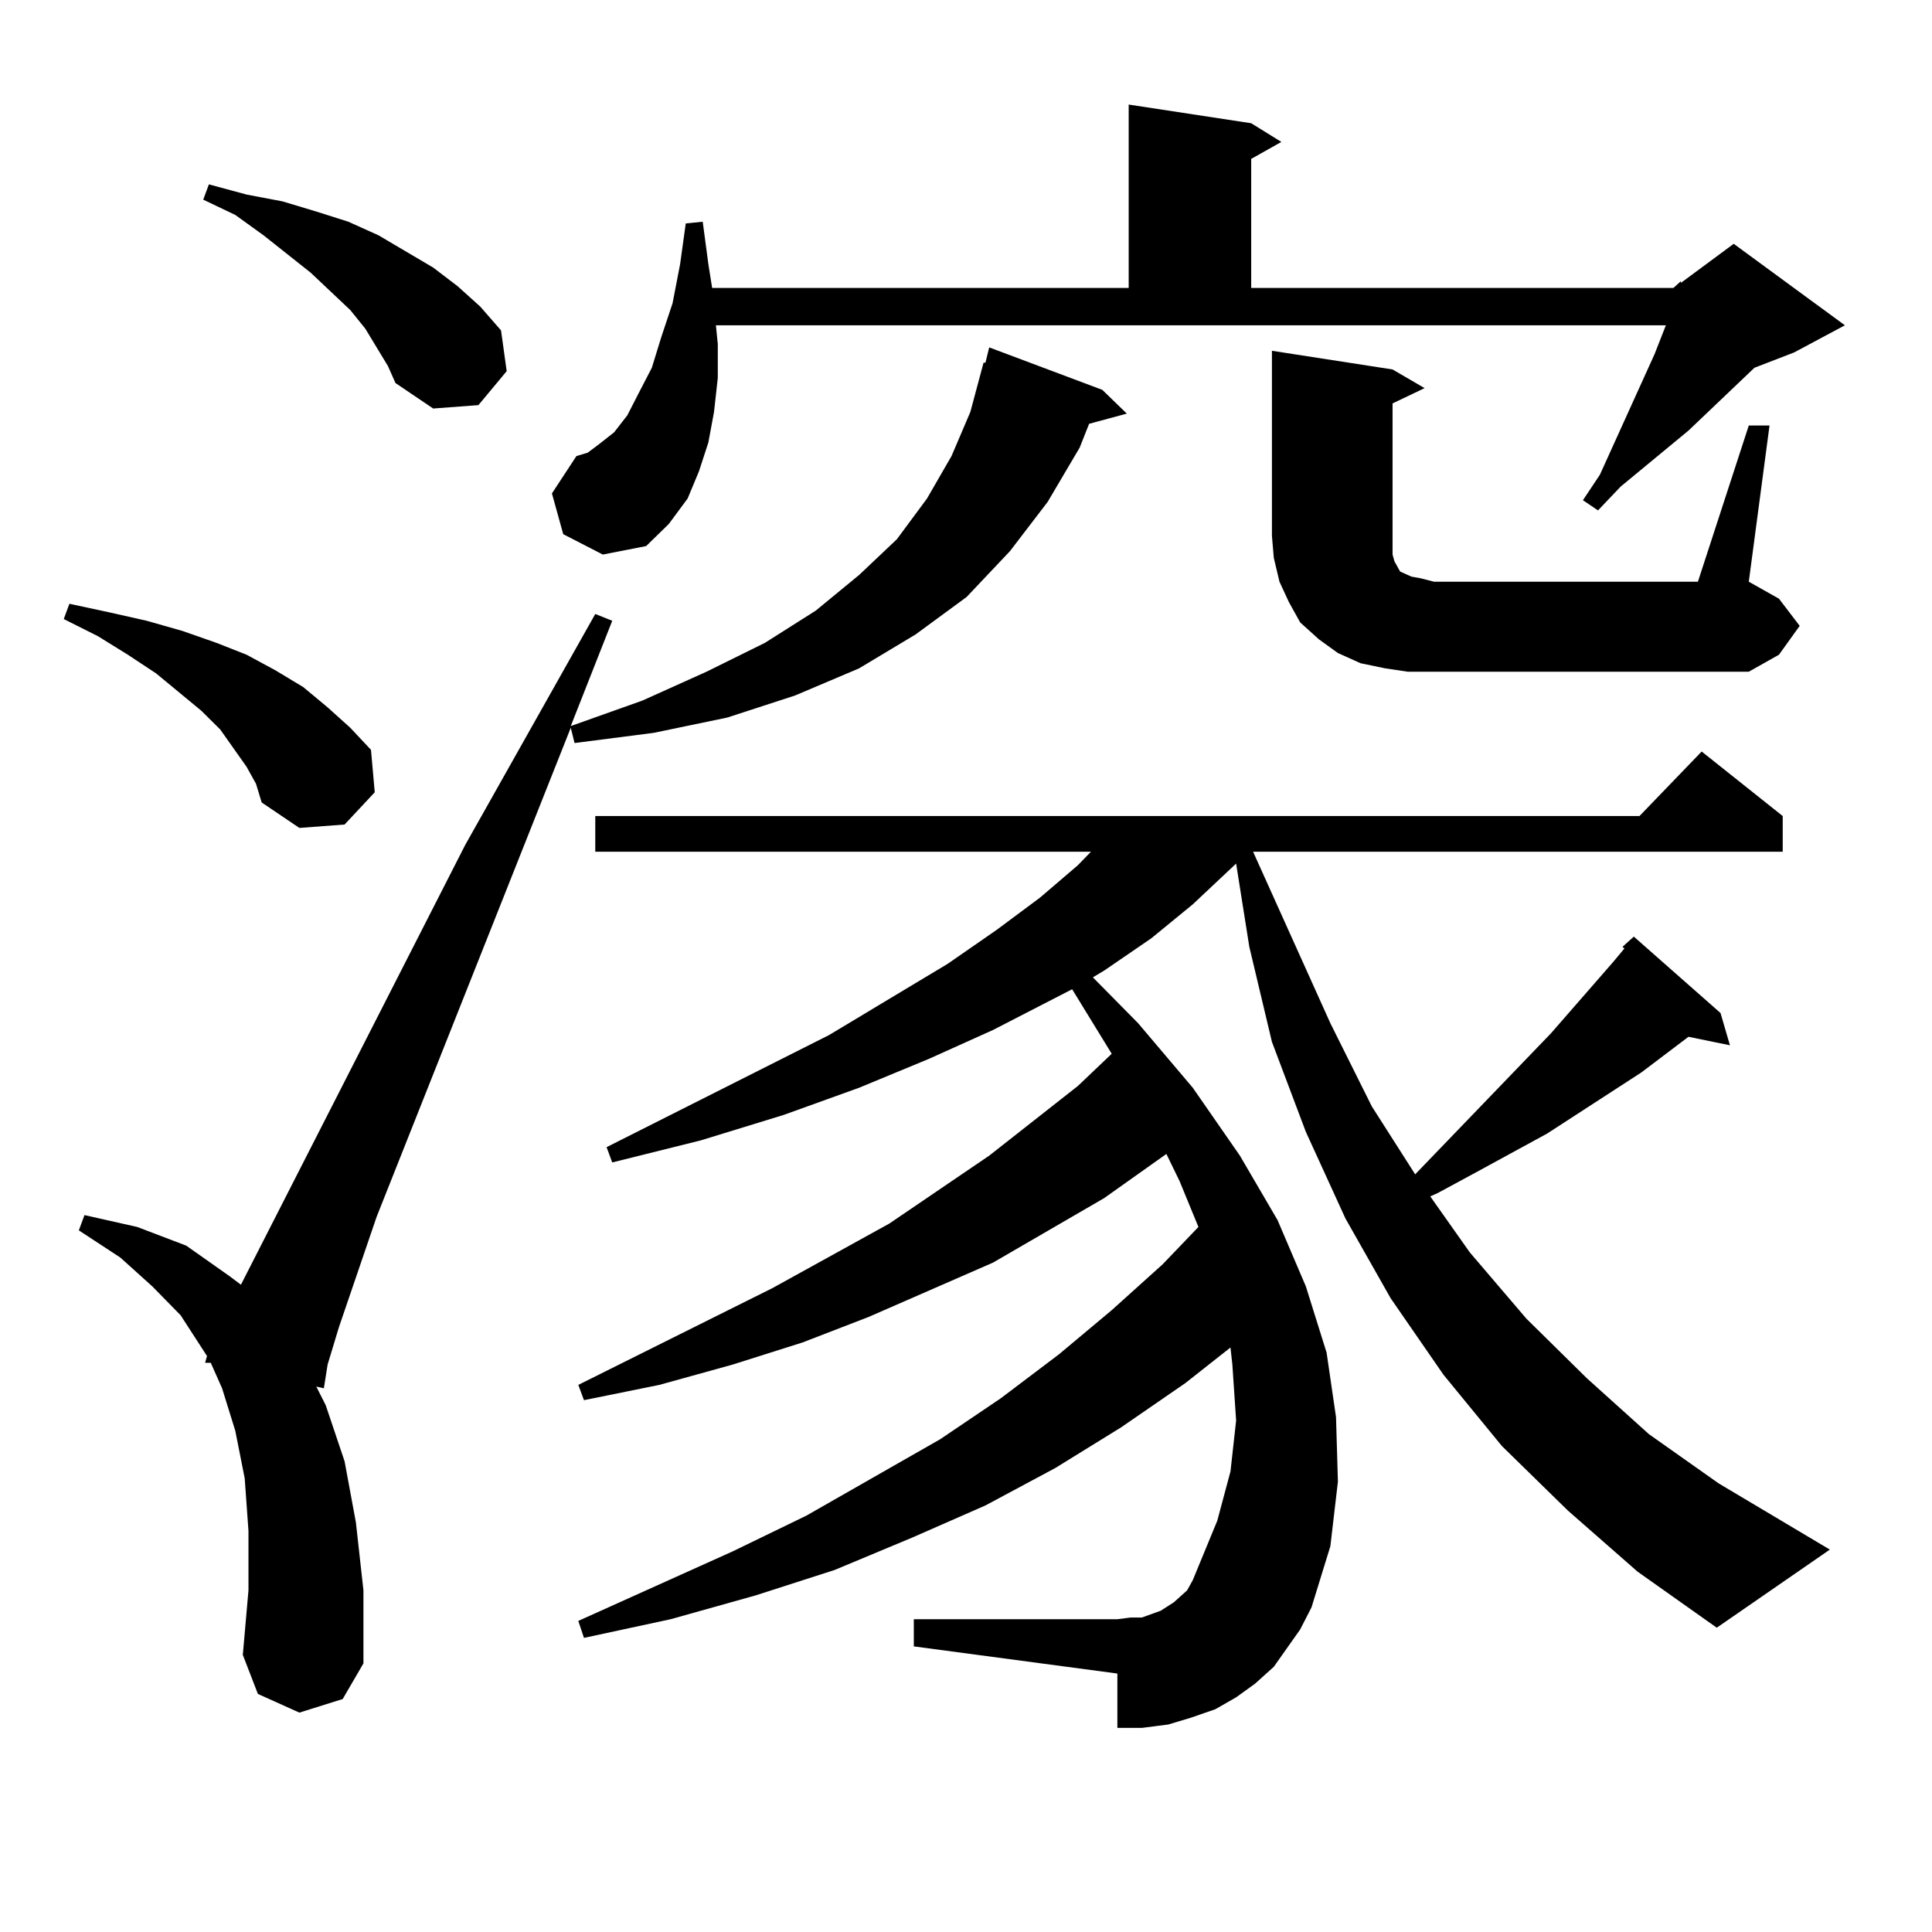 <?xml version="1.0" encoding="utf-8"?>
<!-- Generator: Adobe Illustrator 16.0.0, SVG Export Plug-In . SVG Version: 6.00 Build 0)  -->
<!DOCTYPE svg PUBLIC "-//W3C//DTD SVG 1.1//EN" "http://www.w3.org/Graphics/SVG/1.1/DTD/svg11.dtd">
<svg version="1.1" id="图层_1" xmlns="http://www.w3.org/2000/svg" xmlns:xlink="http://www.w3.org/1999/xlink" x="0px" y="0px"
	 width="1000px" height="1000px" viewBox="0 0 1000 1000" enable-background="new 0 0 1000 1000" xml:space="preserve">
<path d="M127.631,396.895l-6.829-9.668l-6.829-9.668l-9.756-9.668l-23.414-19.336l-14.634-9.668l-15.609-9.668l-17.561-8.789
	l2.927-7.91l20.487,4.395l19.512,4.395l18.536,5.273l17.561,6.152l15.609,6.152l14.634,7.91l14.634,8.789l12.683,10.547
	l11.707,10.547l10.731,11.426l1.951,21.973l-15.609,16.699l-23.414,1.758l-19.512-13.184l-2.927-9.668L127.631,396.895z
	 M154.947,886.445l-21.463-9.668l-7.805-20.215l2.927-33.398v-30.762l-1.951-27.246l-4.878-24.609l-6.829-21.973l-5.854-13.184
	h-2.927l0.976-3.516l-13.658-21.094L78.852,665.84l-16.585-14.941l-21.463-14.063l2.927-7.91l27.316,6.152l25.365,9.668
	l22.438,15.82l5.854,4.395l116.095-227.637l67.315-119.531l8.78,3.516l-21.463,54.492l37.072-13.184l33.17-14.941l30.243-14.941
	l26.341-16.699l22.438-18.457l19.512-18.457l15.609-21.094l12.683-21.973l9.756-22.852l6.829-25.488h0.976l1.951-7.91l58.535,21.973
	l12.683,12.305l-19.512,5.273l-4.878,12.305l-16.585,28.125l-19.512,25.488l-22.438,23.73l-26.341,19.336l-29.268,17.578
	l-33.17,14.063l-35.121,11.426l-38.048,7.91l-40.975,5.273l-1.951-7.91L194.946,629.805l-19.512,57.129l-5.854,19.336l-1.951,12.305
	l-3.902-0.879l4.878,9.668l9.756,29.004l5.854,31.641l3.902,35.156v37.793l-10.731,18.457L154.947,886.445z M200.8,189.473
	l-11.707-19.336l-7.805-9.668l-20.487-19.336l-24.39-19.336l-14.634-10.547l-16.585-7.91l2.927-7.91l19.512,5.273l18.536,3.516
	l17.561,5.273l16.585,5.273l15.609,7.031l28.292,16.699l12.683,9.668l11.707,10.547l10.731,12.305l2.927,21.094l-14.634,17.578
	l-23.414,1.758l-19.512-13.184L200.8,189.473z M866.149,149.043l3.902-3.516v0.879l27.316-20.215l57.56,42.188l-26.341,14.063
	l-20.487,7.91l-34.146,32.52l-35.121,29.004l-11.707,12.305l-7.805-5.273l8.78-13.184l28.292-62.402l5.854-14.941H370.552
	l0.976,9.668v17.578l-1.951,17.578l-2.927,15.82l-4.878,14.941l-5.854,14.063l-9.756,13.184l-11.707,11.426l-22.438,4.395
	l-20.487-10.547l-5.854-21.094l12.683-19.336l5.854-1.758l5.854-4.395l7.805-6.152l6.829-8.789l5.854-11.426l6.829-13.184
	l4.878-15.82l5.854-17.578l3.902-20.215l2.927-21.094l8.78-0.879l2.927,21.973l1.951,12.305h215.604V54.121l63.413,9.668
	l15.609,9.668l-15.609,8.789v66.797H866.149z M811.517,781.855l-34.146-33.398l-30.243-36.914l-27.316-39.551l-23.414-41.309
	l-20.487-44.824l-17.561-46.582l-11.707-49.219l-6.829-43.066l-22.438,21.094l-21.463,17.578l-24.39,16.699l-5.854,3.516
	l23.414,23.73l28.292,33.398l24.39,35.156l19.512,33.398l14.634,34.277l10.731,34.277l4.878,33.398l0.976,33.398l-3.902,33.398
	l-9.756,31.641l-5.854,11.426l-6.829,9.668l-6.829,9.668l-9.756,8.789l-9.756,7.031l-10.731,6.152l-12.683,4.395l-11.707,3.516
	l-13.658,1.758h-12.683V866.23l-105.363-14.063v-14.063h105.363l6.829-0.879h5.854l4.878-1.758l4.878-1.758l6.829-4.395l2.927-2.637
	l3.902-3.516l2.927-5.273l12.683-30.762l6.829-25.488l2.927-26.367l-1.951-29.004l-0.976-8.789l-23.414,18.457l-33.17,22.852
	l-34.146,21.094l-36.097,19.336l-38.048,16.699l-39.999,16.699l-40.975,13.184l-43.901,12.305l-44.877,9.668l-2.927-8.789
	l79.998-36.035l38.048-18.457l69.267-39.551l31.219-21.094l30.243-22.852l27.316-22.852l26.341-23.73l18.536-19.336l-9.756-23.73
	l-6.829-14.063l-32.194,22.852l-57.56,33.398l-64.389,28.125l-34.146,13.184l-36.097,11.426l-38.048,10.547l-39.023,7.91
	l-2.927-7.91l100.485-50.098l60.486-33.398l51.706-35.156l45.853-36.035l17.561-16.699l-20.487-33.398l-40.975,21.094l-33.17,14.941
	l-36.097,14.941l-39.023,14.063l-42.926,13.184l-45.853,11.426l-2.927-7.91l115.119-58.008l61.462-36.914l25.365-17.578
	l22.438-16.699l19.512-16.699l6.829-7.031H308.114v-18.457h540.475l32.194-33.398l41.95,33.398v18.457h-274.14l39.999,88.77
	l21.463,43.066l22.438,35.156l70.242-72.949l32.194-36.914l5.854-7.031l-0.976-0.879l5.854-5.273l44.877,39.551l4.878,16.699
	l-21.463-4.395l-24.39,18.457l-48.779,31.641l-37.072,20.215L744.201,617.5l-3.902,1.758l20.487,29.004l29.268,34.277l31.219,30.762
	l32.194,29.004l36.097,25.488l57.56,34.277l-58.535,40.43l-40.975-29.004L811.517,781.855z M905.173,220.234h10.731l-10.731,80.859
	l15.609,8.789l10.731,14.063l-10.731,14.941l-15.609,8.789H728.592l-11.707-1.758l-12.683-2.637l-11.707-5.273l-9.756-7.031
	l-9.756-8.789l-5.854-10.547l-4.878-10.547l-2.927-12.305l-0.976-11.426v-95.801l62.438,9.668l16.585,9.668l-16.585,7.91v78.223
	l0.976,3.516l0.976,1.758l0.976,1.758l0.976,1.758l1.951,0.879l3.902,1.758l4.878,0.879l6.829,1.758h136.582L905.173,220.234z"/>
</svg>
